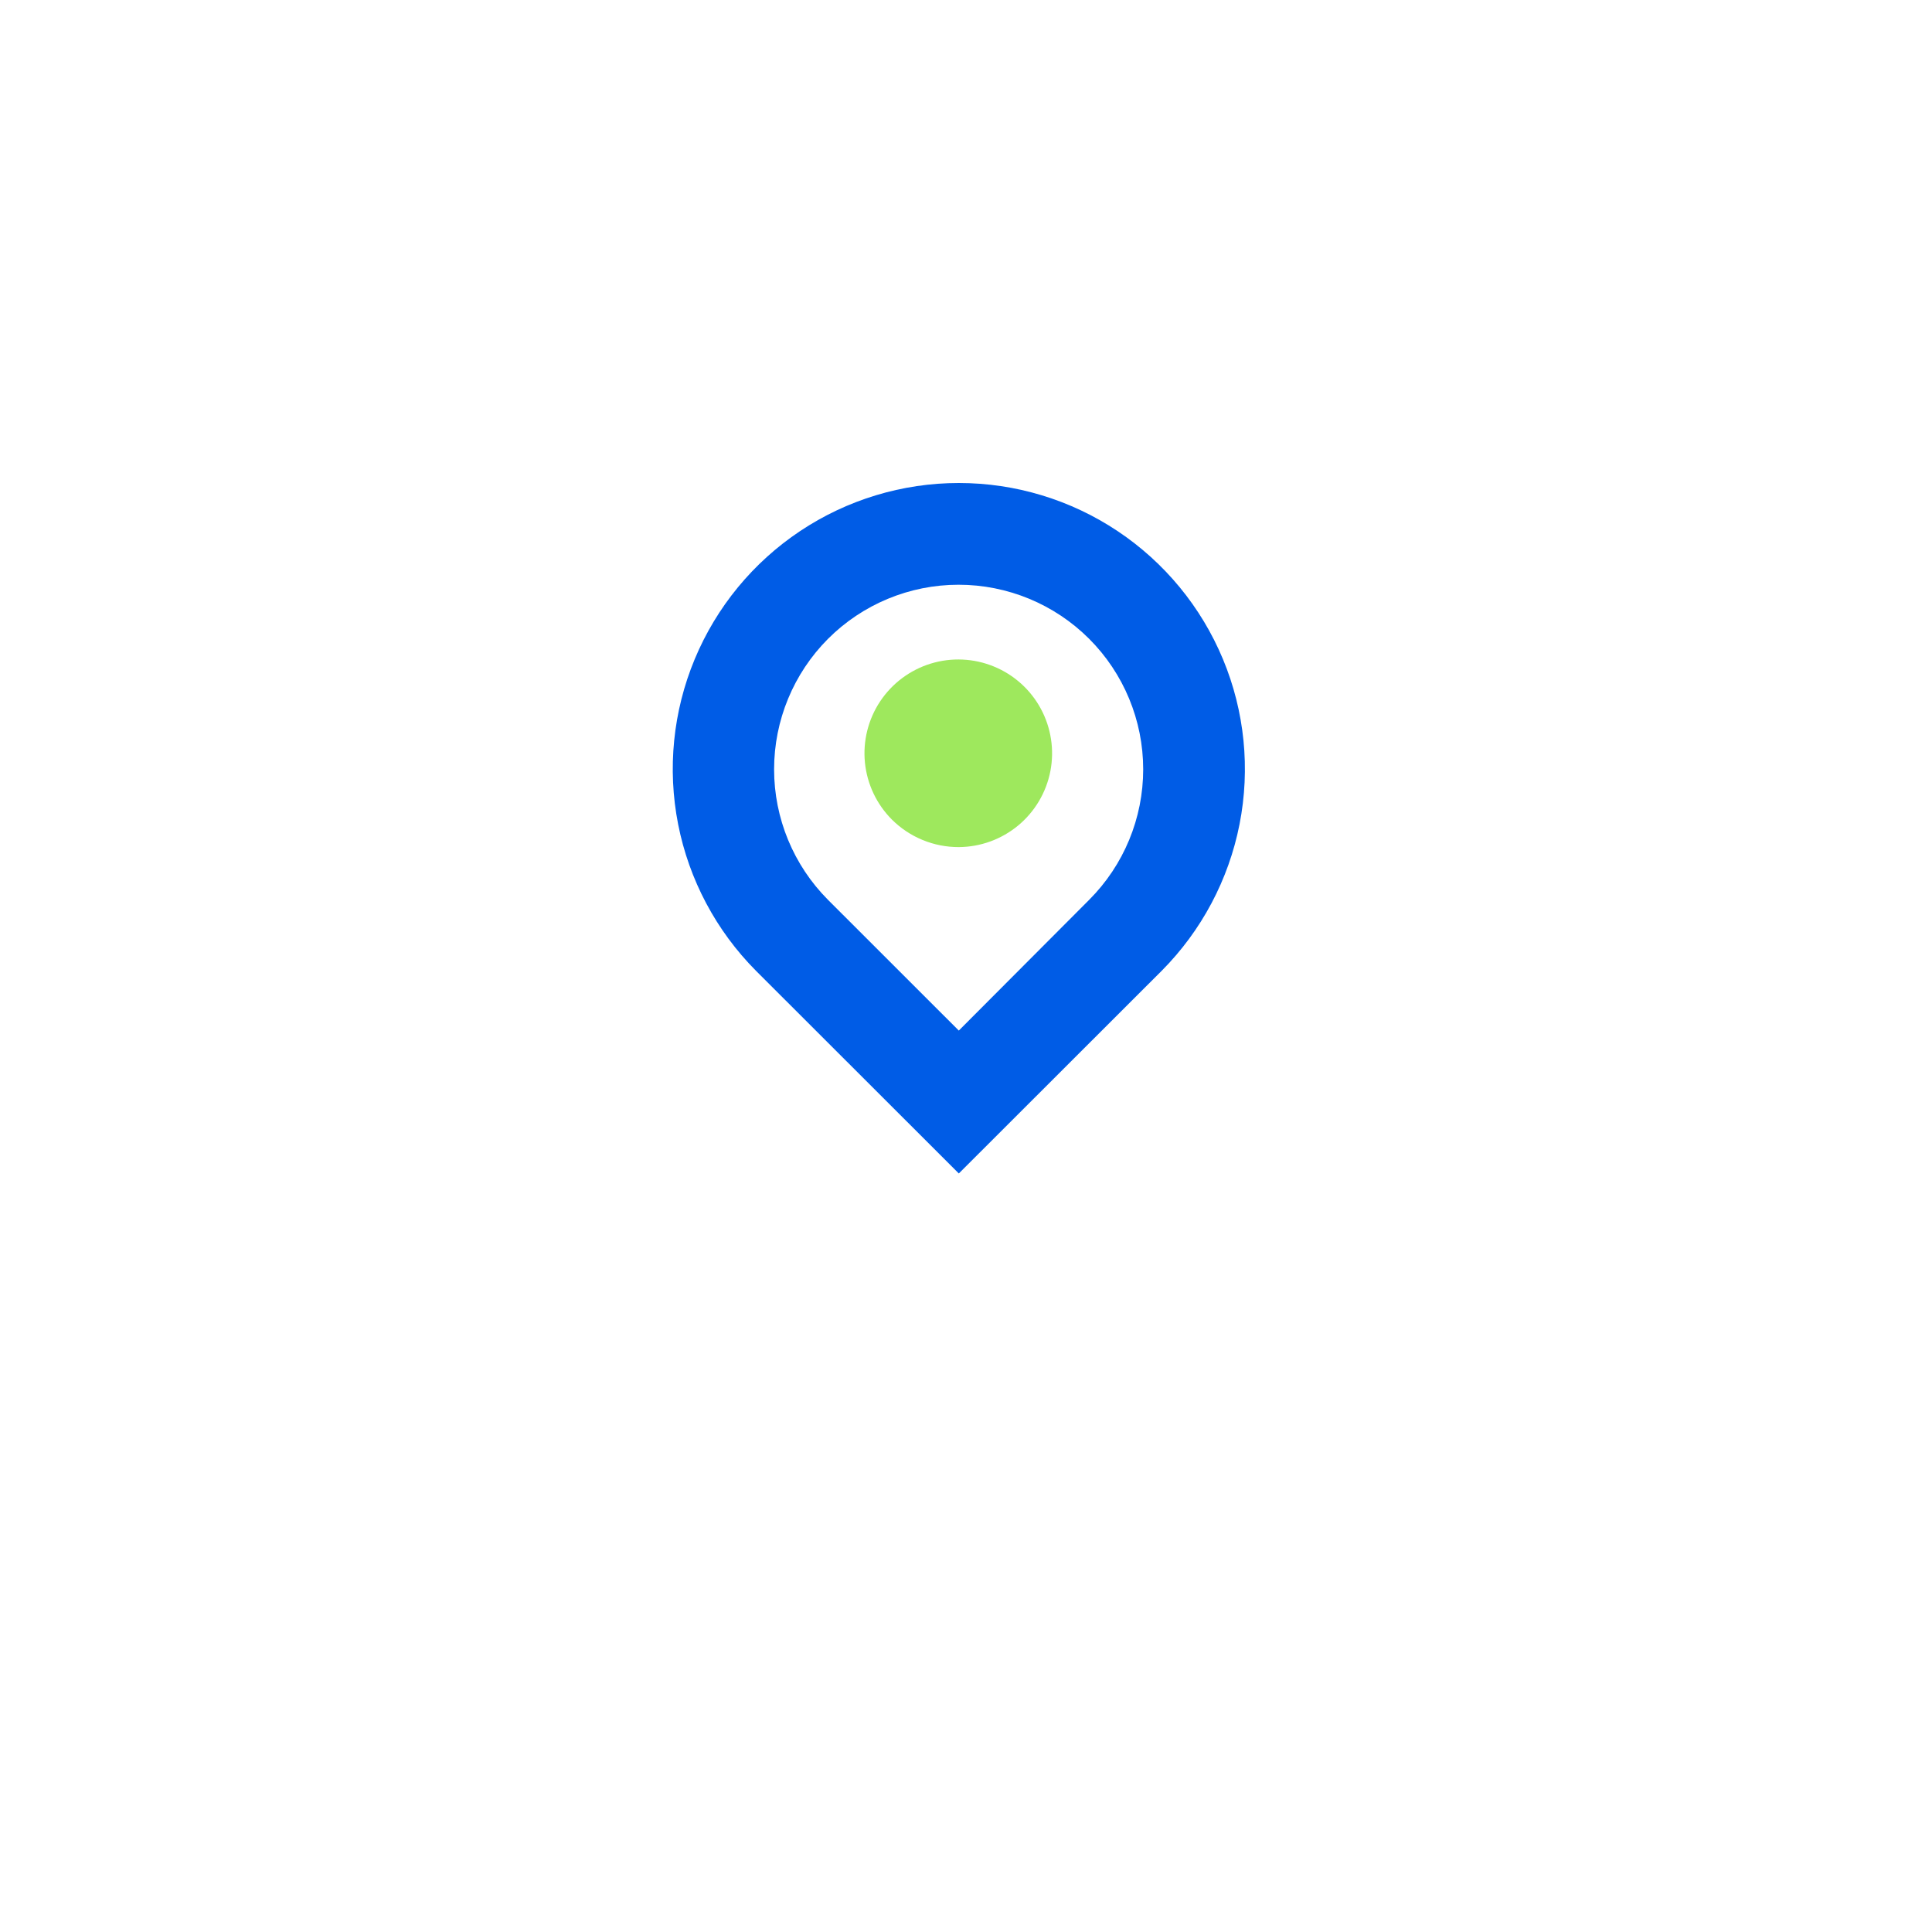 <?xml version="1.0" encoding="UTF-8"?>
<svg xmlns="http://www.w3.org/2000/svg" width="112" height="112" viewBox="0 0 112 112" fill="none">
  <g filter="url(#filter0_d_82_541)">
    <rect x="16" y="8" width="80" height="80" rx="10" fill="white"></rect>
  </g>
  <path d="M55.584 68.027L67.346 56.276C69.655 53.953 71.225 50.997 71.857 47.783C72.489 44.569 72.155 41.239 70.897 38.215C69.639 35.19 67.513 32.606 64.788 30.788C62.063 28.97 58.86 28 55.584 28C52.309 28 49.106 28.97 46.381 30.788C43.656 32.606 41.53 35.19 40.272 38.215C39.014 41.239 38.68 44.569 39.312 47.783C39.944 50.997 41.514 53.953 43.823 56.276L55.584 68.027ZM48 37.035C50.006 35.027 52.728 33.898 55.566 33.898C58.404 33.897 61.127 35.023 63.135 37.029C65.142 39.035 66.271 41.757 66.272 44.595C66.273 47.434 65.146 50.156 63.14 52.164L55.583 59.743L48 52.164C45.998 50.155 44.875 47.435 44.875 44.599C44.875 41.764 45.998 39.043 48 37.035Z" fill="#005CE6"></path>
  <path d="M55.584 49.107C56.841 49.099 58.056 48.657 59.024 47.855C59.991 47.053 60.651 45.94 60.891 44.706C61.13 43.472 60.935 42.194 60.339 41.088C59.742 39.981 58.781 39.116 57.619 38.639C56.456 38.161 55.164 38.101 53.962 38.468C52.76 38.836 51.723 39.609 51.026 40.655C50.33 41.701 50.017 42.956 50.141 44.206C50.266 45.457 50.819 46.626 51.708 47.515C52.218 48.022 52.822 48.423 53.487 48.696C54.153 48.97 54.865 49.109 55.584 49.107Z" fill="#9EE85D"></path>
  <defs>
    <filter id="filter0_d_82_541" x="0" y="0" width="112" height="112" color-interpolation-filters="sRGB">
      <feFlood flood-opacity="0" result="BackgroundImageFix"></feFlood>
      <feColorMatrix in="SourceAlpha" type="matrix" values="0 0 0 0 0 0 0 0 0 0 0 0 0 0 0 0 0 0 127 0" result="hardAlpha"></feColorMatrix>
      <feOffset dy="8"></feOffset>
      <feGaussianBlur stdDeviation="8"></feGaussianBlur>
      <feComposite in2="hardAlpha" operator="out"></feComposite>
      <feColorMatrix type="matrix" values="0 0 0 0 0.812 0 0 0 0 0.855 0 0 0 0 0.871 0 0 0 0.8 0"></feColorMatrix>
      <feBlend mode="normal" in2="BackgroundImageFix" result="effect1_dropShadow_82_541"></feBlend>
      <feBlend mode="normal" in="SourceGraphic" in2="effect1_dropShadow_82_541" result="shape"></feBlend>
    </filter>
  </defs>
</svg>

